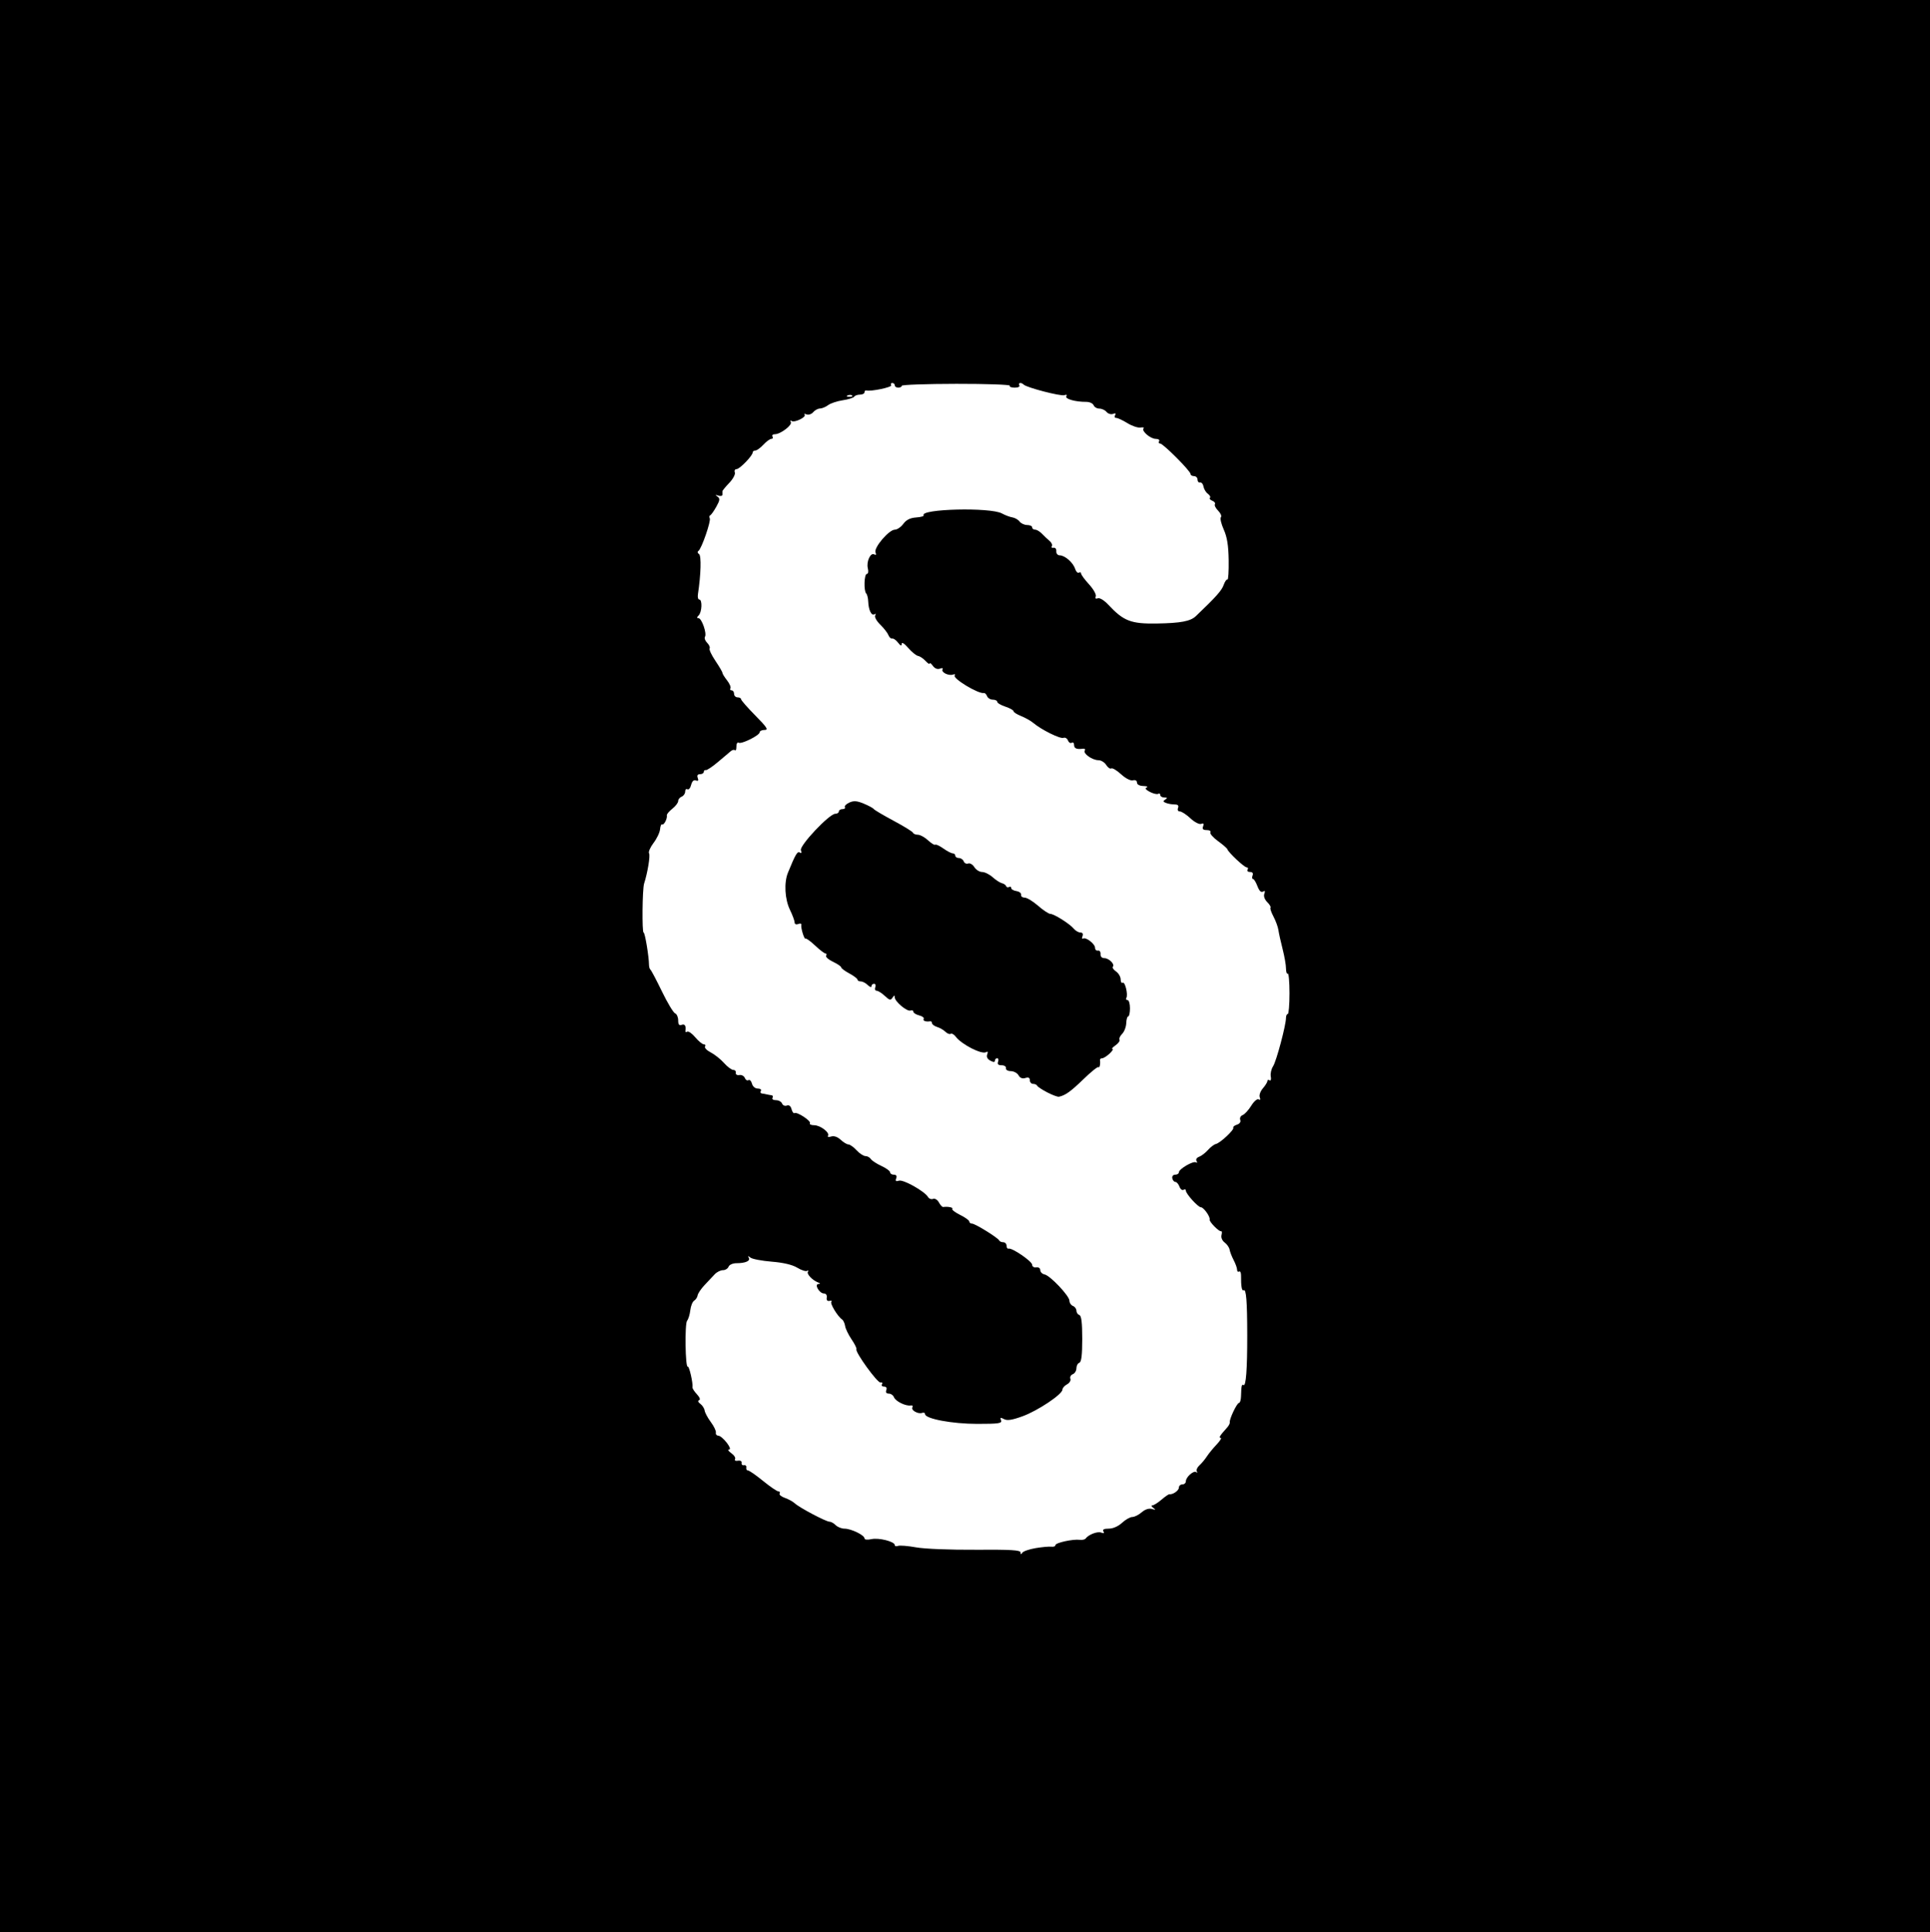 <?xml version="1.0" encoding="UTF-8" standalone="no"?>
<!-- Created with Inkscape (http://www.inkscape.org/) -->

<svg
   width="855.504mm"
   height="856.534mm"
   viewBox="0 0 855.504 856.534"
   version="1.1"
   id="svg1"
   xml:space="preserve"
   sodipodi:docname="§.svg"
   xmlns:inkscape="http://www.inkscape.org/namespaces/inkscape"
   xmlns:sodipodi="http://sodipodi.sourceforge.net/DTD/sodipodi-0.dtd"
   xmlns="http://www.w3.org/2000/svg"
   xmlns:svg="http://www.w3.org/2000/svg"><sodipodi:namedview
     id="namedview1"
     pagecolor="#505050"
     bordercolor="#ffffff"
     borderopacity="1"
     inkscape:showpageshadow="0"
     inkscape:pageopacity="0"
     inkscape:pagecheckerboard="1"
     inkscape:deskcolor="#d1d1d1"
     inkscape:document-units="mm" /><defs
     id="defs1" /><g
     inkscape:label="Layer 1"
     inkscape:groupmode="layer"
     id="layer1"
     transform="translate(1197.103,-2.804)"><g
       id="g3"
       inkscape:label="§"
       transform="translate(179.347,183.469)"
       inkscape:export-filename="§.svg"
       inkscape:export-xdpi="96"
       inkscape:export-ydpi="96"><path
         style="fill:#000000;fill-rule:evenodd;stroke-width:0;stroke-linejoin:bevel;stroke-miterlimit:4.44"
         d="m -262.957,518.749 c -8.57,-4.425 -16.167,-9.443 -16.881,-11.153 -0.714,-1.71 -3.782,-3.108 -6.817,-3.108 -3.035,0 -5.519,-2.748 -5.519,-6.106 0,-4.255 -2.275,-5.384 -7.502,-3.725 -4.924,1.563 -8.827,0.013 -11.359,-4.51 -2.121,-3.79 -7.948,-6.935 -12.95,-6.988 -5.16,-0.055 -8.672,-2.204 -8.12,-4.967 0.536,-2.678 -2.72,-4.87 -7.234,-4.87 -5.696,0 -7.522,-1.789 -5.966,-5.843 1.233,-3.214 0.544,-5.843 -1.531,-5.843 -2.075,0 -3.773,1.815 -3.773,4.033 0,2.76 -2.414,2.741 -7.646,-0.059 -4.93,-2.638 -6.771,-6.374 -5.181,-10.515 1.608,-4.191 0.941,-5.481 -1.921,-3.712 -7.115,4.397 -40.866,-12.805 -50.71,-25.846 -2.857,-3.785 -6.687,-5.961 -8.51,-4.834 -1.823,1.127 -5.729,-0.366 -8.68,-3.317 -2.951,-2.951 -9.228,-6.591 -13.949,-8.09 -4.721,-1.498 -8.584,-4.359 -8.584,-6.357 0,-1.998 -1.315,-3.426 -2.922,-3.172 -7.455,1.177 -12.92,-0.786 -10.97,-3.941 1.183,-1.914 -2.22,-4.577 -7.561,-5.918 -5.342,-1.341 -9.712,-4.102 -9.712,-6.137 0,-2.035 -2.191,-2.926 -4.87,-1.982 -5.881,2.074 -26.272,-15.122 -26.355,-22.227 -0.043,-3.67 -1.056,-3.482 -3.69,0.685 -3.079,4.868 -5.033,4.424 -12.852,-2.922 -5.072,-4.765 -11.245,-8.663 -13.718,-8.663 -2.473,0 -3.487,-2.63 -2.254,-5.843 1.233,-3.214 0.302,-5.843 -2.07,-5.843 -2.372,0 -4.312,1.878 -4.312,4.174 0,2.296 -2.755,1.419 -6.122,-1.948 -3.367,-3.367 -8.626,-6.122 -11.687,-6.122 -3.061,0 -5.565,-1.354 -5.565,-3.01 0,-1.655 -6.136,-6.314 -13.635,-10.353 -7.499,-4.039 -13.635,-8.62 -13.635,-10.181 0,-1.561 -6.176,-5.769 -13.725,-9.351 -7.549,-3.582 -12.705,-8.165 -11.457,-10.183 1.247,-2.018 0.777,-3.67 -1.046,-3.67 -1.823,0 -9.666,-5.992 -17.431,-13.315 -7.764,-7.323 -14.931,-12.501 -15.926,-11.506 -2.096,2.096 -8.311,-18.31 -7.121,-23.379 0.439,-1.87 -1.903,-2.363 -5.204,-1.096 -3.481,1.336 -6.003,0.207 -6.003,-2.686 0,-2.744 -3.506,-12.246 -7.791,-21.116 -8.655,-17.915 -10.14,-45.438 -3.348,-62.093 12.549,-30.776 15.756,-36.232 19.819,-33.722 2.808,1.735 3.458,0.399 1.848,-3.796 -2.883,-7.512 47.551,-61.031 57.513,-61.031 3.288,0 5.978,-1.753 5.978,-3.896 0,-2.143 2.733,-3.896 6.073,-3.896 3.34,0 5.148,-1.497 4.018,-3.326 -1.131,-1.829 2.213,-5.271 7.429,-7.648 7.385,-3.365 12.749,-2.963 24.226,1.816 8.107,3.376 15.617,7.447 16.689,9.047 1.071,1.6 15.972,10.412 33.113,19.582 17.141,9.169 31.75,18.181 32.464,20.026 0.714,1.845 4.403,3.355 8.196,3.355 3.794,0 11.428,4.199 16.965,9.33 5.537,5.132 10.951,8.447 12.032,7.366 1.08,-1.08 7.156,1.733 13.503,6.252 6.346,4.519 13.459,8.216 15.807,8.216 2.348,0 4.268,1.753 4.268,3.896 0,2.143 2.685,3.896 5.966,3.896 3.281,0 6.932,2.519 8.114,5.598 1.181,3.079 4.526,4.685 7.432,3.57 2.906,-1.115 7.566,1.625 10.354,6.089 2.788,4.465 8.61,8.117 12.937,8.117 4.327,0 12.297,3.944 17.711,8.765 5.414,4.821 12.408,9.335 15.543,10.031 3.135,0.696 6.288,2.899 7.006,4.894 0.719,1.995 2.91,2.637 4.87,1.426 1.96,-1.211 3.563,-0.467 3.563,1.653 0,2.12 3.944,4.456 8.765,5.192 4.821,0.736 8.327,3.487 7.791,6.114 -0.536,2.627 2.113,4.777 5.886,4.777 3.773,0 13.853,6.102 22.4,13.56 8.547,7.458 17.766,13.594 20.487,13.635 6.386,0.097 32.562,16.612 39.413,24.867 2.909,3.505 7.892,6.373 11.073,6.373 3.626,0 4.918,2.255 3.463,6.046 -1.276,3.325 -0.873,5.151 0.896,4.058 4.723,-2.919 20.069,8.887 20.069,15.439 0,3.092 2.191,5.184 4.87,4.649 2.678,-0.536 4.626,2.094 4.329,5.843 -0.327,4.124 2.178,6.817 6.34,6.817 7.681,0 18.112,10.5 14.259,14.353 -1.363,1.363 1.017,4.926 5.288,7.918 4.272,2.992 7.767,8.95 7.767,13.24 0,4.29 1.54,6.849 3.421,5.686 3.933,-2.431 9.326,20.161 6.07,25.429 -1.188,1.923 -0.304,3.496 1.965,3.496 2.269,0 4.126,6.136 4.126,13.635 0,7.499 -1.315,13.639 -2.922,13.644 -1.607,0.005 -3.102,5.131 -3.322,11.391 -0.22,6.26 -3.304,14.286 -6.853,17.836 -3.549,3.549 -5.531,7.945 -4.405,9.768 1.127,1.823 -1.877,6.065 -6.675,9.425 -4.798,3.361 -7.126,6.11 -5.174,6.11 1.952,0 -0.214,3.506 -4.814,7.791 -4.6,4.285 -10.189,7.791 -12.422,7.791 -2.232,0 -3.851,1.315 -3.597,2.922 1.014,6.421 -0.585,13.836 -2.557,11.863 -1.153,-1.153 -12.502,7.992 -25.22,20.321 -21.178,20.53 -30.169,26.962 -40.858,29.226 -2.143,0.454 -10.908,-2.795 -19.478,-7.219 z"
         id="path1"
         inkscape:label="path2"
         transform="matrix(0.265,0,0,0.265,-842.533,166.174)" /><path
         style="fill:#000000;fill-rule:evenodd;stroke-width:0;stroke-linejoin:bevel;stroke-miterlimit:4.44"
         d="M -2017.953,307.757 V -1310.89 H -401.253 1215.447 V 307.757 1926.405 H -401.253 -2017.953 Z m 1735.518,973.378 c 10.713,-1.787 22.546,-2.856 26.296,-2.376 3.75,0.481 6.817,-0.705 6.817,-2.634 0,-3.966 29.172,-10.35 40.627,-8.89 4.132,0.526 8.515,-0.392 9.739,-2.042 4.979,-6.709 19.863,-12.453 26.085,-10.065 4.493,1.724 5.727,1.075 3.82,-2.011 -1.912,-3.094 0.946,-4.558 8.899,-4.558 7.098,0 15.859,-3.839 22.225,-9.739 5.78,-5.356 13.491,-9.739 17.135,-9.739 3.645,0 10.697,-3.53 15.672,-7.845 5.702,-4.945 12.042,-7.011 17.153,-5.588 6.491,1.807 6.942,1.441 2.264,-1.835 -3.214,-2.25 -3.925,-4.118 -1.58,-4.151 2.345,-0.033 9.24,-4.335 15.321,-9.561 6.082,-5.226 12.052,-9.33 13.267,-9.121 5.619,0.969 15.844,-6.137 15.844,-11.012 0,-2.985 2.63,-5.427 5.843,-5.427 3.214,0 5.843,-2.358 5.843,-5.24 0,-7.129 13.486,-18.86 17.497,-15.221 1.777,1.612 2.162,1.052 0.857,-1.244 -1.305,-2.296 0.605,-6.844 4.245,-10.107 3.64,-3.263 9.247,-9.968 12.461,-14.902 3.214,-4.933 10.605,-13.972 16.425,-20.085 5.82,-6.113 8.819,-11.115 6.664,-11.115 -3.647,0 -1.335,-3.647 11.068,-17.457 2.717,-3.025 4.637,-6.908 4.268,-8.63 -1.057,-4.928 11.98,-32.348 15.379,-32.348 1.681,0 3.196,-4.821 3.367,-10.713 0.527,-18.113 1.157,-20.978 4.197,-19.099 4.123,2.548 6.287,-26.341 6.229,-83.162 -0.058,-57.276 -1.726,-78.154 -6.032,-75.493 -3.017,1.865 -4.491,-6.538 -4.332,-24.703 0.042,-4.756 -1.424,-7.72 -3.257,-6.588 -1.833,1.133 -3.344,-0.235 -3.357,-3.04 -0.013,-2.805 -2.587,-10.014 -5.721,-16.021 -3.133,-6.007 -6.19,-13.895 -6.793,-17.53 -0.603,-3.635 -4.315,-9.005 -8.249,-11.934 -4.165,-3.101 -6.366,-8.333 -5.269,-12.528 1.036,-3.961 0.748,-6.824 -0.639,-6.362 -3.455,1.152 -20.253,-15.982 -19.227,-19.611 1.285,-4.546 -10.015,-20.452 -14.531,-20.452 -4.819,0 -25.252,-22.575 -25.252,-27.9 0,-2.049 -1.768,-2.632 -3.929,-1.297 -2.161,1.335 -5.229,-1.086 -6.817,-5.381 -1.589,-4.295 -4.642,-7.821 -6.784,-7.836 -2.143,-0.015 -4.462,-2.749 -5.155,-6.076 -0.716,-3.439 1.385,-6.049 4.87,-6.049 3.371,0 6.129,-1.779 6.129,-3.953 0,-5.544 23.956,-19.521 28.57,-16.669 2.113,1.306 2.557,0.339 1.002,-2.177 -1.619,-2.62 0.178,-5.63 4.268,-7.15 3.885,-1.444 10.57,-6.57 14.856,-11.393 4.285,-4.822 10.24,-9.326 13.232,-10.009 7.299,-1.665 31.075,-23.923 29.114,-27.256 -0.855,-1.453 1.888,-3.734 6.095,-5.069 4.614,-1.465 6.795,-4.654 5.496,-8.039 -1.184,-3.086 0.623,-6.677 4.016,-7.978 3.393,-1.302 9.86,-8.34 14.372,-15.64 4.59,-7.427 10.064,-12.122 12.428,-10.661 2.644,1.634 3.34,0.304 1.858,-3.556 -1.32,-3.44 0.972,-10.016 5.181,-14.87 4.151,-4.787 7.548,-10.291 7.548,-12.232 0,-1.941 1.661,-2.503 3.692,-1.248 2.064,1.276 2.954,-1.549 2.019,-6.406 -0.92,-4.778 0.825,-12.5 3.878,-17.159 5.476,-8.357 21.577,-68.839 21.577,-81.05 0,-3.457 1.315,-6.285 2.922,-6.285 1.607,0 2.922,-15.61 2.922,-34.689 0,-19.079 -1.315,-33.876 -2.922,-32.883 -1.607,0.993 -2.922,-2.866 -2.922,-8.575 0,-5.709 -2.537,-20.275 -5.637,-32.369 -3.101,-12.094 -6.259,-26.371 -7.019,-31.728 -0.76,-5.357 -4.488,-15.599 -8.285,-22.762 -3.797,-7.163 -6.043,-13.883 -4.992,-14.933 1.051,-1.051 -1.41,-5.231 -5.468,-9.289 -4.466,-4.466 -6.383,-9.972 -4.857,-13.949 1.752,-4.566 1.068,-5.673 -2.24,-3.628 -3.13,1.935 -6.319,-1.183 -9.307,-9.1 C 86.042,167.089 82.683,161.67 81.077,161.67 c -1.606,0 -1.91,-2.63 -0.677,-5.843 1.44,-3.753 -0.079,-5.843 -4.248,-5.843 -3.57,0 -5.407,-1.753 -4.083,-3.896 1.324,-2.143 0.61,-3.896 -1.588,-3.896 -4.059,0 -30.71,-25.027 -32.22,-30.256 C 37.808,110.364 30.7,104.198 22.466,98.234 14.232,92.269 8.541,85.695 9.821,83.625 11.1,81.555 8.35,79.861 3.709,79.861 c -6.159,0 -7.787,-1.695 -6.029,-6.277 1.697,-4.422 0.727,-5.632 -3.28,-4.094 -3.211,1.232 -11.044,-2.82 -17.987,-9.305 -6.764,-6.319 -14.687,-11.488 -17.607,-11.488 -3.119,0 -4.384,-2.411 -3.067,-5.843 1.538,-4.009 -0.235,-5.843 -5.647,-5.843 -4.339,0 -10.809,-1.12 -14.378,-2.49 -5.176,-1.986 -5.438,-3.156 -1.293,-5.784 3.979,-2.523 3.6,-3.308 -1.621,-3.354 -3.75,-0.033 -6.817,-1.916 -6.817,-4.185 0,-2.269 -1.571,-3.155 -3.49,-1.968 -1.92,1.186 -8.179,-0.276 -13.911,-3.249 -6.895,-3.577 -8.679,-6.102 -5.275,-7.463 2.83,-1.131 0.325,-2.195 -5.568,-2.364 -6.463,-0.186 -10.713,-2.481 -10.713,-5.786 0,-3.285 -2.729,-4.78 -6.817,-3.734 -3.981,1.019 -12.207,-3.205 -19.772,-10.152 -7.125,-6.543 -14.518,-10.931 -16.429,-9.75 -1.911,1.181 -5.707,-1.427 -8.435,-5.795 -2.728,-4.368 -8.531,-7.942 -12.895,-7.942 -10.281,0 -26.086,-11.081 -22.978,-16.11 1.322,-2.139 0.037,-3.565 -2.857,-3.168 -10.664,1.464 -15,-0.35 -15,-6.274 0,-3.34 -1.765,-4.982 -3.923,-3.649 -2.158,1.334 -5.014,-0.417 -6.346,-3.89 -1.333,-3.473 -4.754,-5.42 -7.603,-4.327 -5.366,2.059 -36.649,-13.424 -50.302,-24.897 -4.285,-3.601 -13.489,-8.796 -20.452,-11.546 -6.963,-2.749 -12.661,-6.403 -12.661,-8.12 0,-1.716 -6.136,-5.146 -13.635,-7.621 -7.499,-2.475 -13.635,-6.117 -13.635,-8.093 0,-1.976 -3.319,-3.594 -7.375,-3.594 -4.056,0 -8.39,-2.646 -9.631,-5.88 -1.241,-3.234 -3.62,-5.593 -5.286,-5.242 -9.259,1.949 -53.347,-24.805 -48.836,-29.636 1.624,-1.739 0.324,-2.282 -2.89,-1.207 -7.491,2.506 -20.402,-4.033 -17.437,-8.83 1.271,-2.057 -0.631,-2.546 -4.35,-1.119 -4.157,1.595 -8.568,-0.143 -11.889,-4.685 -2.904,-3.972 -5.28,-5.741 -5.28,-3.933 0,1.809 -3.068,-0.048 -6.817,-4.125 -3.75,-4.077 -9.447,-7.907 -12.661,-8.51 -3.214,-0.603 -10.664,-6.673 -16.557,-13.488 -6.487,-7.503 -10.762,-10.144 -10.837,-6.694 -0.09,4.135 -1.768,3.56 -6.118,-2.095 -3.297,-4.285 -7.673,-7.337 -9.724,-6.781 -2.051,0.556 -4.893,-2.024 -6.316,-5.732 -1.423,-3.708 -7.597,-11.639 -13.72,-17.625 -6.197,-6.057 -9.917,-12.852 -8.39,-15.322 1.589,-2.572 1.023,-3.376 -1.346,-1.912 -4.906,3.032 -9.815,-7.134 -10.357,-21.445 -0.216,-5.711 -1.707,-11.7 -3.314,-13.31 -4.411,-4.42 -3.504,-32.794 1.048,-32.794 2.248,0 2.949,-4.066 1.617,-9.376 -2.8,-11.156 4.634,-27.051 10.854,-23.207 2.807,1.735 3.51,0.476 1.973,-3.531 -3.028,-7.891 22.607,-37.904 32.375,-37.904 3.849,0 10.211,-4.365 14.14,-9.701 4.973,-6.755 11.463,-10.008 21.371,-10.713 7.826,-0.557 13.527,-2.153 12.67,-3.547 -6.689,-10.876 111.684,-13.778 130.875,-3.209 5.357,2.95 13.245,5.92 17.53,6.601 4.285,0.68 9.738,3.834 12.116,7.008 2.379,3.174 8.076,5.771 12.661,5.771 4.585,0 8.336,1.753 8.336,3.896 0,2.143 2.24,3.896 4.978,3.896 2.738,0 7.874,3.068 11.413,6.817 3.539,3.75 9.227,9.114 12.638,11.921 3.412,2.807 5.158,6.795 3.88,8.862 -1.278,2.067 -0.001,3.277 2.836,2.688 2.864,-0.594 4.918,1.962 4.618,5.747 -0.309,3.895 2.195,6.873 5.843,6.947 8.75,0.178 22.332,12.12 25.641,22.544 1.502,4.732 4.358,7.599 6.346,6.37 1.988,-1.229 3.615,-0.598 3.615,1.402 0,2 6.004,10.191 13.343,18.203 7.339,8.012 12.402,17.017 11.253,20.012 -1.357,3.536 -0.15,4.701 3.443,3.322 3.17,-1.216 10.625,3.339 17.461,10.669 25.544,27.392 37.888,32.184 81.109,31.49 39.977,-0.643 56.351,-3.738 65.39,-12.36 33.838,-32.278 43.122,-42.687 46.477,-52.107 2.098,-5.89 4.958,-10.001 6.356,-9.135 1.398,0.865 2.319,-13.696 2.047,-32.359 -0.36,-24.624 -2.62,-38.682 -8.242,-51.247 -4.26,-9.523 -6.404,-18.805 -4.764,-20.627 1.641,-1.821 -0.412,-6.706 -4.561,-10.855 -4.149,-4.149 -6.613,-9.049 -5.476,-10.889 1.137,-1.84 -0.803,-4.447 -4.311,-5.793 -3.508,-1.346 -5.279,-3.548 -3.934,-4.893 1.345,-1.345 -0.255,-4.419 -3.556,-6.832 -3.3,-2.413 -6.574,-7.846 -7.274,-12.072 -0.701,-4.227 -3.232,-7.246 -5.626,-6.711 -2.394,0.536 -4.352,-1.656 -4.352,-4.87 0,-3.214 -2.63,-5.843 -5.843,-5.843 -3.214,0 -5.843,-1.6 -5.843,-3.556 0,-5.033 -45.829,-50.984 -50.848,-50.984 -2.283,0 -3.068,-1.753 -1.743,-3.896 1.324,-2.143 -1.202,-3.896 -5.614,-3.896 -8.905,0 -24.437,-13.419 -20.358,-17.587 1.428,-1.459 -0.914,-2.072 -5.206,-1.36 -4.292,0.711 -14.141,-2.623 -21.886,-7.41 -7.745,-4.787 -16.17,-8.703 -18.722,-8.703 -2.552,0 -3.372,-2.051 -1.823,-4.558 1.868,-3.023 0.729,-3.757 -3.381,-2.179 -3.409,1.308 -8.294,-0.147 -10.855,-3.234 -2.562,-3.087 -8.004,-5.612 -12.094,-5.612 -4.09,0 -8.414,-2.547 -9.608,-5.66 -1.194,-3.113 -6.837,-5.635 -12.539,-5.605 -17.908,0.094 -35.767,-4.936 -33.062,-9.312 1.526,-2.469 0.231,-3.233 -3.23,-1.904 -5.801,2.226 -63.087,-12.642 -68.126,-17.681 -4.148,-4.148 -9.947,-3.183 -7.235,1.205 1.371,2.218 -1.984,3.896 -7.791,3.896 -5.609,0 -9.297,-1.46 -8.194,-3.244 1.103,-1.784 -39.114,-3.19 -89.37,-3.124 -50.256,0.066 -91.375,1.525 -91.375,3.244 0,1.718 -2.63,3.124 -5.843,3.124 -3.214,0 -5.843,-1.753 -5.843,-3.896 0,-2.143 -1.857,-3.896 -4.126,-3.896 -2.269,0 -3.084,1.685 -1.812,3.743 2.038,3.297 -34.048,10.843 -41.784,8.738 -1.607,-0.437 -2.922,0.958 -2.922,3.101 0,2.143 -3.403,3.896 -7.561,3.896 -4.159,0 -8.52,1.551 -9.691,3.446 -1.171,1.895 -9.803,4.597 -19.182,6.003 -9.379,1.406 -20.357,5.059 -24.396,8.117 -4.039,3.058 -10.197,5.616 -13.684,5.684 -3.487,0.068 -8.589,2.833 -11.337,6.145 -2.748,3.311 -7.73,4.972 -11.071,3.69 -3.341,-1.282 -4.84,-1.096 -3.33,0.413 3.781,3.781 -16.443,13.817 -21.519,10.68 -2.287,-1.413 -2.947,-0.677 -1.497,1.671 3.032,4.906 -17.141,20.378 -26.571,20.378 -3.545,0 -5.362,1.753 -4.038,3.896 1.324,2.143 0.467,3.896 -1.904,3.896 -2.371,0 -8.373,4.383 -13.338,9.739 -4.964,5.357 -11.016,9.739 -13.449,9.739 -2.433,0 -4.423,1.437 -4.423,3.194 0,5.412 -21.825,27.971 -27.06,27.971 -2.716,0 -3.985,2.485 -2.82,5.523 1.166,3.037 -3.037,10.918 -9.34,17.514 -6.303,6.595 -11.451,12.875 -11.442,13.956 0.01,1.081 0.018,3.663 0.018,5.738 0,2.075 -3.068,2.786 -6.817,1.58 -5.262,-1.693 -5.596,-1.322 -1.465,1.625 4.461,3.182 4.136,6.002 -1.948,16.924 -4.015,7.208 -8.626,13.694 -10.247,14.413 -1.62,0.719 -1.961,2.901 -0.757,4.849 2.56,4.143 -13.668,51.134 -18.896,54.715 -2.01,1.376 -1.593,3.647 0.958,5.224 4.093,2.53 3.235,34.148 -1.828,67.333 -0.735,4.821 0.3,8.765 2.301,8.765 5.285,0 4.464,20.99 -1.037,26.491 -3.277,3.277 -3.367,4.675 -0.302,4.675 5.36,0 14.276,25.574 10.849,31.119 -1.36,2.201 0.284,6.759 3.654,10.129 3.37,3.37 5.209,7.613 4.087,9.43 -1.122,1.816 3.244,11.132 9.703,20.703 6.459,9.571 11.744,18.624 11.744,20.118 0,1.494 3.482,7.143 7.738,12.554 4.256,5.411 6.782,11.385 5.614,13.275 -1.169,1.891 -0.268,3.438 2.001,3.438 2.269,0 4.126,2.63 4.126,5.843 0,3.214 2.63,5.843 5.843,5.843 3.214,0 5.843,1.405 5.843,3.123 0,1.717 10.732,13.989 23.849,27.27 19.472,19.714 22.332,24.147 15.583,24.147 -4.547,0 -8.267,1.717 -8.267,3.817 0,5.221 -30.517,20.418 -35.195,17.527 -2.069,-1.279 -3.762,1.577 -3.762,6.345 0,4.769 -1.063,7.607 -2.363,6.308 -1.3,-1.3 -4.367,-0.701 -6.817,1.331 -2.45,2.032 -12.198,10.253 -21.661,18.27 -9.464,8.017 -18.667,14.138 -20.452,13.602 -1.785,-0.536 -3.245,0.779 -3.245,2.922 0,2.143 -2.817,3.896 -6.26,3.896 -4.156,0 -5.451,2.11 -3.851,6.277 1.674,4.362 0.722,5.63 -3.122,4.155 -3.573,-1.371 -6.387,1.29 -7.95,7.517 -1.331,5.302 -4.121,8.587 -6.201,7.302 -2.08,-1.285 -3.781,0.451 -3.781,3.859 0,3.408 -2.63,7.205 -5.843,8.438 -3.214,1.233 -5.843,4.557 -5.843,7.386 0,2.829 -4.432,8.63 -9.848,12.891 -5.417,4.261 -9.521,9.209 -9.121,10.996 1.163,5.195 -4.961,17 -7.882,15.195 -1.464,-0.905 -3.022,2.714 -3.463,8.041 -0.441,5.327 -5.346,15.643 -10.9,22.925 -5.554,7.282 -8.916,15.151 -7.472,17.488 2.262,3.661 -2.495,32.539 -8.33,50.558 -2.93,9.048 -3.666,81.886 -0.828,81.882 2.272,-0.003 8.886,39.746 9.074,54.536 0.041,3.214 1.174,6.72 2.519,7.791 1.345,1.071 9.973,17.457 19.173,36.414 9.2,18.956 19.057,35.359 21.903,36.452 2.846,1.092 5.175,6.368 5.175,11.725 0,7.057 1.61,9.121 5.843,7.497 5.304,-2.035 7.683,1.975 6.208,10.464 -0.307,1.766 1.079,2.2 3.079,0.963 2,-1.236 8.066,3.016 13.48,9.45 5.413,6.434 11.812,11.697 14.22,11.697 2.407,0 3.34,1.678 2.072,3.73 -1.268,2.051 3.061,6.505 9.619,9.896 6.558,3.391 16.547,11.355 22.197,17.696 5.65,6.342 12.613,11.53 15.473,11.53 2.86,0 4.761,2.191 4.226,4.87 -0.547,2.734 2.039,4.362 5.896,3.713 3.778,-0.636 7.906,1.545 9.173,4.847 1.267,3.302 3.991,4.961 6.054,3.686 2.062,-1.275 4.713,1.365 5.89,5.866 1.248,4.771 5.295,8.183 9.707,8.183 4.162,0 6.483,1.753 5.159,3.896 -1.324,2.143 -0.551,4.115 1.718,4.383 2.269,0.268 5.879,0.925 8.021,1.461 2.143,0.536 5.752,1.193 8.021,1.461 2.269,0.268 3.042,2.24 1.718,4.383 -1.324,2.143 1.257,3.896 5.736,3.896 4.479,0 9.11,2.519 10.291,5.598 1.181,3.079 4.737,4.604 7.901,3.39 3.68,-1.412 6.531,0.767 7.912,6.046 1.187,4.539 3.398,7.488 4.912,6.551 4.21,-2.602 28.2,13.13 25.841,16.945 -1.138,1.842 2.005,3.349 6.985,3.349 10.406,0 26.556,12.285 23.229,17.669 -1.252,2.025 1.075,2.567 5.285,1.231 4.739,-1.504 10.624,0.503 15.908,5.426 4.613,4.297 10.45,7.813 12.972,7.813 2.522,0 8.647,4.383 13.612,9.739 4.964,5.357 11.652,9.739 14.862,9.739 3.21,0 7.238,2.191 8.951,4.87 1.713,2.678 9.689,7.909 17.724,11.624 8.035,3.715 14.609,8.536 14.609,10.713 0,2.177 2.817,3.959 6.26,3.959 4.08,0 5.445,2.123 3.92,6.098 -1.735,4.521 -0.534,5.525 4.643,3.882 7.275,-2.309 43.071,17.83 48.585,27.335 1.664,2.868 5.474,4.274 8.466,3.126 3.051,-1.171 7.336,1.451 9.752,5.967 2.371,4.43 5.573,7.865 7.116,7.632 7.589,-1.143 17.449,0.79 15.249,2.99 -1.369,1.369 4.474,5.935 12.986,10.146 8.511,4.211 15.475,9.226 15.475,11.145 0,1.919 2.038,3.489 4.529,3.489 5.248,0 43.535,23.725 45.466,28.173 0.714,1.646 3.782,2.992 6.817,2.992 3.035,0 5.519,2.63 5.519,5.843 0,3.214 1.535,5.405 3.412,4.87 5.891,-1.681 39.44,21.313 39.44,27.031 0,3.008 3.016,4.936 6.73,4.305 3.845,-0.654 6.767,1.337 6.817,4.645 0.048,3.185 3.231,6.396 7.074,7.136 9.401,1.81 41.709,35.933 41.709,44.05 0,3.558 2.63,7.478 5.843,8.711 3.214,1.233 5.843,4.781 5.843,7.883 0,3.103 2.191,6.371 4.87,7.264 3.455,1.152 4.87,12.746 4.87,39.924 0,27.174 -1.415,38.774 -4.87,39.931 -2.678,0.896 -4.87,5.045 -4.87,9.219 0,4.174 -2.73,8.637 -6.067,9.917 -3.337,1.281 -5.155,4.705 -4.041,7.61 1.115,2.905 -1.414,7.123 -5.62,9.374 -4.205,2.251 -7.656,6.222 -7.667,8.825 -0.034,7.781 -41.137,35.268 -66.65,44.571 -17.497,6.38 -25.709,7.644 -31.061,4.779 -5.824,-3.117 -6.822,-2.71 -4.999,2.04 1.953,5.089 -3.711,5.934 -39.763,5.934 -41.984,0 -87.351,-8.528 -87.351,-16.421 0,-2.039 -2.191,-2.921 -4.87,-1.961 -6.896,2.473 -19.209,-4.596 -16.275,-9.344 1.346,-2.179 0.081,-3.562 -2.813,-3.075 -8.321,1.4 -25.394,-6.959 -27.981,-13.701 -1.296,-3.378 -5.229,-6.142 -8.739,-6.142 -4.073,0 -5.571,-2.115 -4.14,-5.843 1.39,-3.623 -0.019,-5.843 -3.709,-5.843 -3.273,0 -4.841,-1.796 -3.484,-3.992 1.357,-2.196 0.22,-3.51 -2.527,-2.922 -5.058,1.084 -42.933,-51.293 -40.241,-55.649 0.803,-1.299 -2.841,-8.691 -8.098,-16.427 -5.257,-7.736 -10.13,-17.815 -10.829,-22.397 -0.699,-4.583 -2.979,-9.502 -5.066,-10.933 -7.514,-5.151 -20.659,-26.916 -17.913,-29.661 1.544,-1.544 0.177,-2.222 -3.037,-1.508 -3.748,0.833 -5.433,-1.146 -4.699,-5.519 0.669,-3.986 -1.296,-6.817 -4.733,-6.817 -7.587,0 -16.536,-15.44 -9.21,-15.89 3.675,-0.226 3.565,-0.879 -0.411,-2.455 -9.783,-3.878 -19.552,-14.135 -17.155,-18.012 1.293,-2.091 0.641,-2.746 -1.449,-1.455 -2.089,1.291 -9.464,-1.098 -16.389,-5.309 -8.145,-4.953 -23.178,-8.509 -42.577,-10.071 -16.493,-1.328 -32.515,-4.366 -35.605,-6.75 -4.165,-3.215 -4.926,-3.183 -2.944,0.125 3.188,5.32 -5.448,9.173 -20.558,9.173 -6.141,0 -11.937,2.567 -13.194,5.843 -1.233,3.214 -5.497,5.843 -9.474,5.843 -3.978,0 -10.128,3.068 -13.667,6.817 -3.539,3.75 -11.238,11.938 -17.108,18.197 -5.87,6.259 -11.053,13.972 -11.518,17.14 -0.465,3.169 -3.076,7.14 -5.801,8.824 -2.726,1.685 -5.619,8.87 -6.43,15.968 -0.81,7.098 -3.222,15.012 -5.359,17.587 -4.139,4.987 -3.044,79.334 1.131,76.806 2.344,-1.419 9.09,28.312 7.836,34.539 -0.337,1.673 2.988,6.907 7.389,11.63 4.73,5.077 6.255,9.171 3.729,10.013 -2.582,0.861 -1.792,3.238 1.995,6.007 3.447,2.521 6.709,7.593 7.249,11.272 0.54,3.679 5.231,12.396 10.424,19.372 5.193,6.976 8.96,14.874 8.369,17.552 -0.59,2.678 1.195,4.967 3.967,5.085 6.882,0.294 24.756,23.159 18.105,23.159 -2.782,0 -1.133,2.749 3.665,6.11 4.798,3.361 7.642,7.86 6.319,10 -1.348,2.18 0.764,3.347 4.804,2.655 4.161,-0.713 6.797,0.824 6.234,3.635 -0.536,2.678 1.217,4.431 3.896,3.896 2.678,-0.536 4.431,1.217 3.896,3.896 -0.536,2.678 0.711,4.87 2.77,4.87 2.059,0 13.429,7.889 25.267,17.53 11.837,9.642 23.404,17.53 25.703,17.53 2.299,0 3.203,1.582 2.007,3.516 -1.195,1.934 2.752,5.233 8.771,7.331 6.019,2.098 13.502,6.213 16.628,9.145 7.602,7.129 52.053,30.651 57.922,30.651 2.559,0 7.283,2.63 10.497,5.843 3.214,3.214 9.832,5.843 14.706,5.843 10.973,0 33.433,10.868 33.433,16.177 0,2.328 4.741,2.878 11.674,1.356 12.36,-2.715 38.97,4.056 38.97,9.916 0,1.909 2.434,2.537 5.409,1.395 2.975,-1.142 16.561,-0.042 30.191,2.443 14.052,2.562 57.251,4.294 99.774,4.001 58.795,-0.406 75.004,0.565 75.051,4.497 0.043,3.614 0.859,3.761 2.922,0.527 1.574,-2.468 11.627,-5.95 22.34,-7.737 z M -589.3,-647.086 c -1.294,-1.294 -4.654,-1.433 -7.467,-0.308 -3.108,1.244 -2.185,2.167 2.354,2.354 4.107,0.169 6.408,-0.752 5.113,-2.046 z"
         id="path2"
         inkscape:label="path1"
         transform="matrix(0.265,0,0,0.265,-842.533,166.174)" /></g></g></svg>
